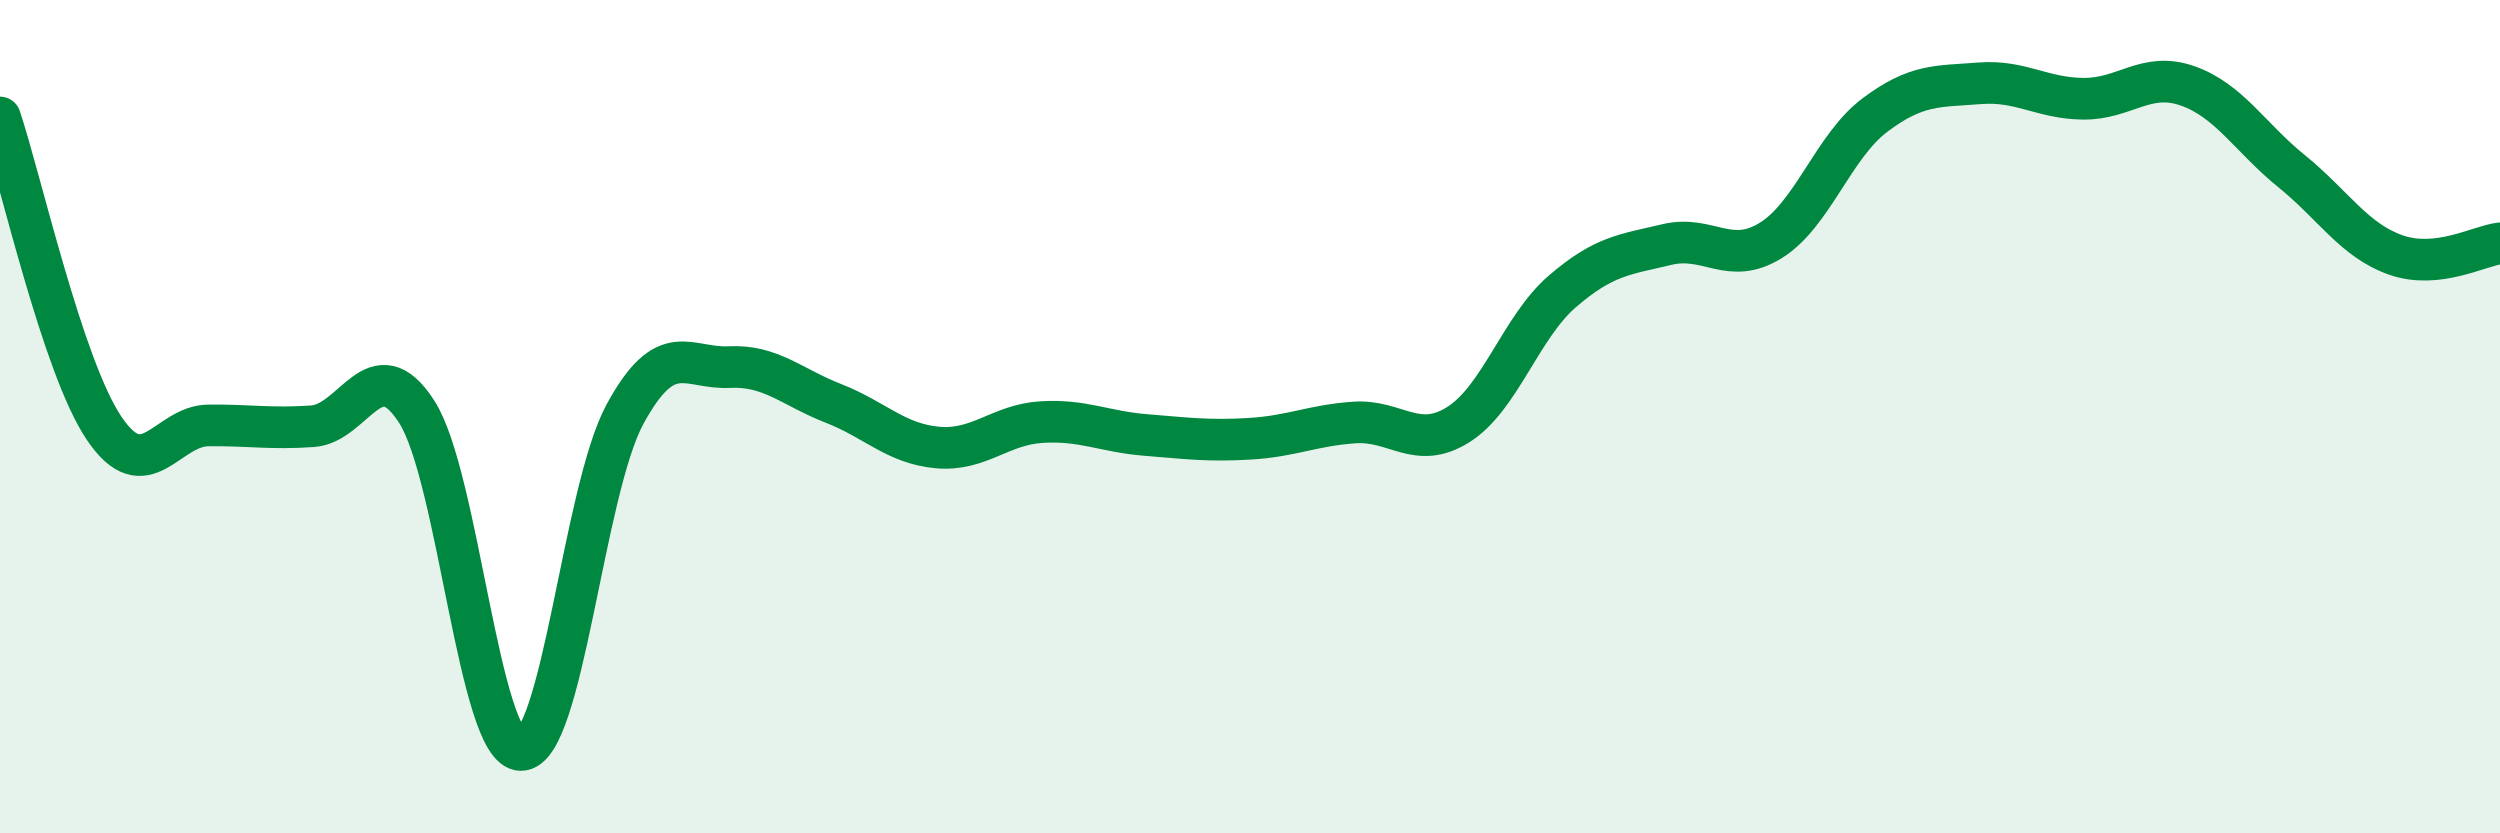 
    <svg width="60" height="20" viewBox="0 0 60 20" xmlns="http://www.w3.org/2000/svg">
      <path
        d="M 0,2.82 C 0.5,4.31 1.5,8.8 2.5,10.28 C 3.5,11.76 4,10.22 5,10.21 C 6,10.2 6.5,10.3 7.5,10.23 C 8.5,10.16 9,8.33 10,9.88 C 11,11.43 11.5,17.99 12.5,18 C 13.5,18.01 14,11.78 15,9.94 C 16,8.1 16.5,8.86 17.5,8.81 C 18.5,8.76 19,9.29 20,9.68 C 21,10.07 21.5,10.65 22.5,10.74 C 23.5,10.83 24,10.19 25,10.13 C 26,10.07 26.5,10.36 27.5,10.44 C 28.5,10.52 29,10.59 30,10.53 C 31,10.47 31.5,10.21 32.5,10.14 C 33.5,10.07 34,10.82 35,10.19 C 36,9.56 36.5,7.85 37.5,6.99 C 38.5,6.13 39,6.11 40,5.87 C 41,5.63 41.5,6.39 42.5,5.77 C 43.5,5.15 44,3.51 45,2.76 C 46,2.01 46.5,2.08 47.5,2 C 48.5,1.92 49,2.36 50,2.37 C 51,2.38 51.5,1.71 52.5,2.06 C 53.5,2.41 54,3.3 55,4.11 C 56,4.92 56.5,5.77 57.5,6.12 C 58.5,6.47 59.5,5.9 60,5.84L60 20L0 20Z"
        fill="#008740"
        opacity="0.1"
        stroke-linecap="round"
        stroke-linejoin="round"
      />
      <path
        d="M 0,2.82 C 0.5,4.31 1.5,8.8 2.5,10.28 C 3.5,11.76 4,10.22 5,10.21 C 6,10.2 6.5,10.3 7.5,10.23 C 8.5,10.16 9,8.33 10,9.88 C 11,11.43 11.5,17.99 12.5,18 C 13.5,18.01 14,11.78 15,9.94 C 16,8.1 16.5,8.86 17.5,8.81 C 18.5,8.76 19,9.29 20,9.68 C 21,10.07 21.5,10.65 22.5,10.74 C 23.5,10.83 24,10.19 25,10.13 C 26,10.07 26.5,10.36 27.5,10.44 C 28.5,10.52 29,10.59 30,10.53 C 31,10.47 31.5,10.21 32.5,10.14 C 33.5,10.07 34,10.82 35,10.19 C 36,9.56 36.5,7.85 37.5,6.99 C 38.5,6.13 39,6.11 40,5.87 C 41,5.63 41.5,6.39 42.5,5.77 C 43.5,5.15 44,3.51 45,2.76 C 46,2.01 46.5,2.08 47.5,2 C 48.5,1.92 49,2.36 50,2.37 C 51,2.38 51.5,1.71 52.5,2.06 C 53.5,2.41 54,3.3 55,4.11 C 56,4.92 56.5,5.77 57.5,6.12 C 58.5,6.47 59.5,5.9 60,5.84"
        stroke="#008740"
        stroke-width="1"
        fill="none"
        stroke-linecap="round"
        stroke-linejoin="round"
      />
    </svg>
  